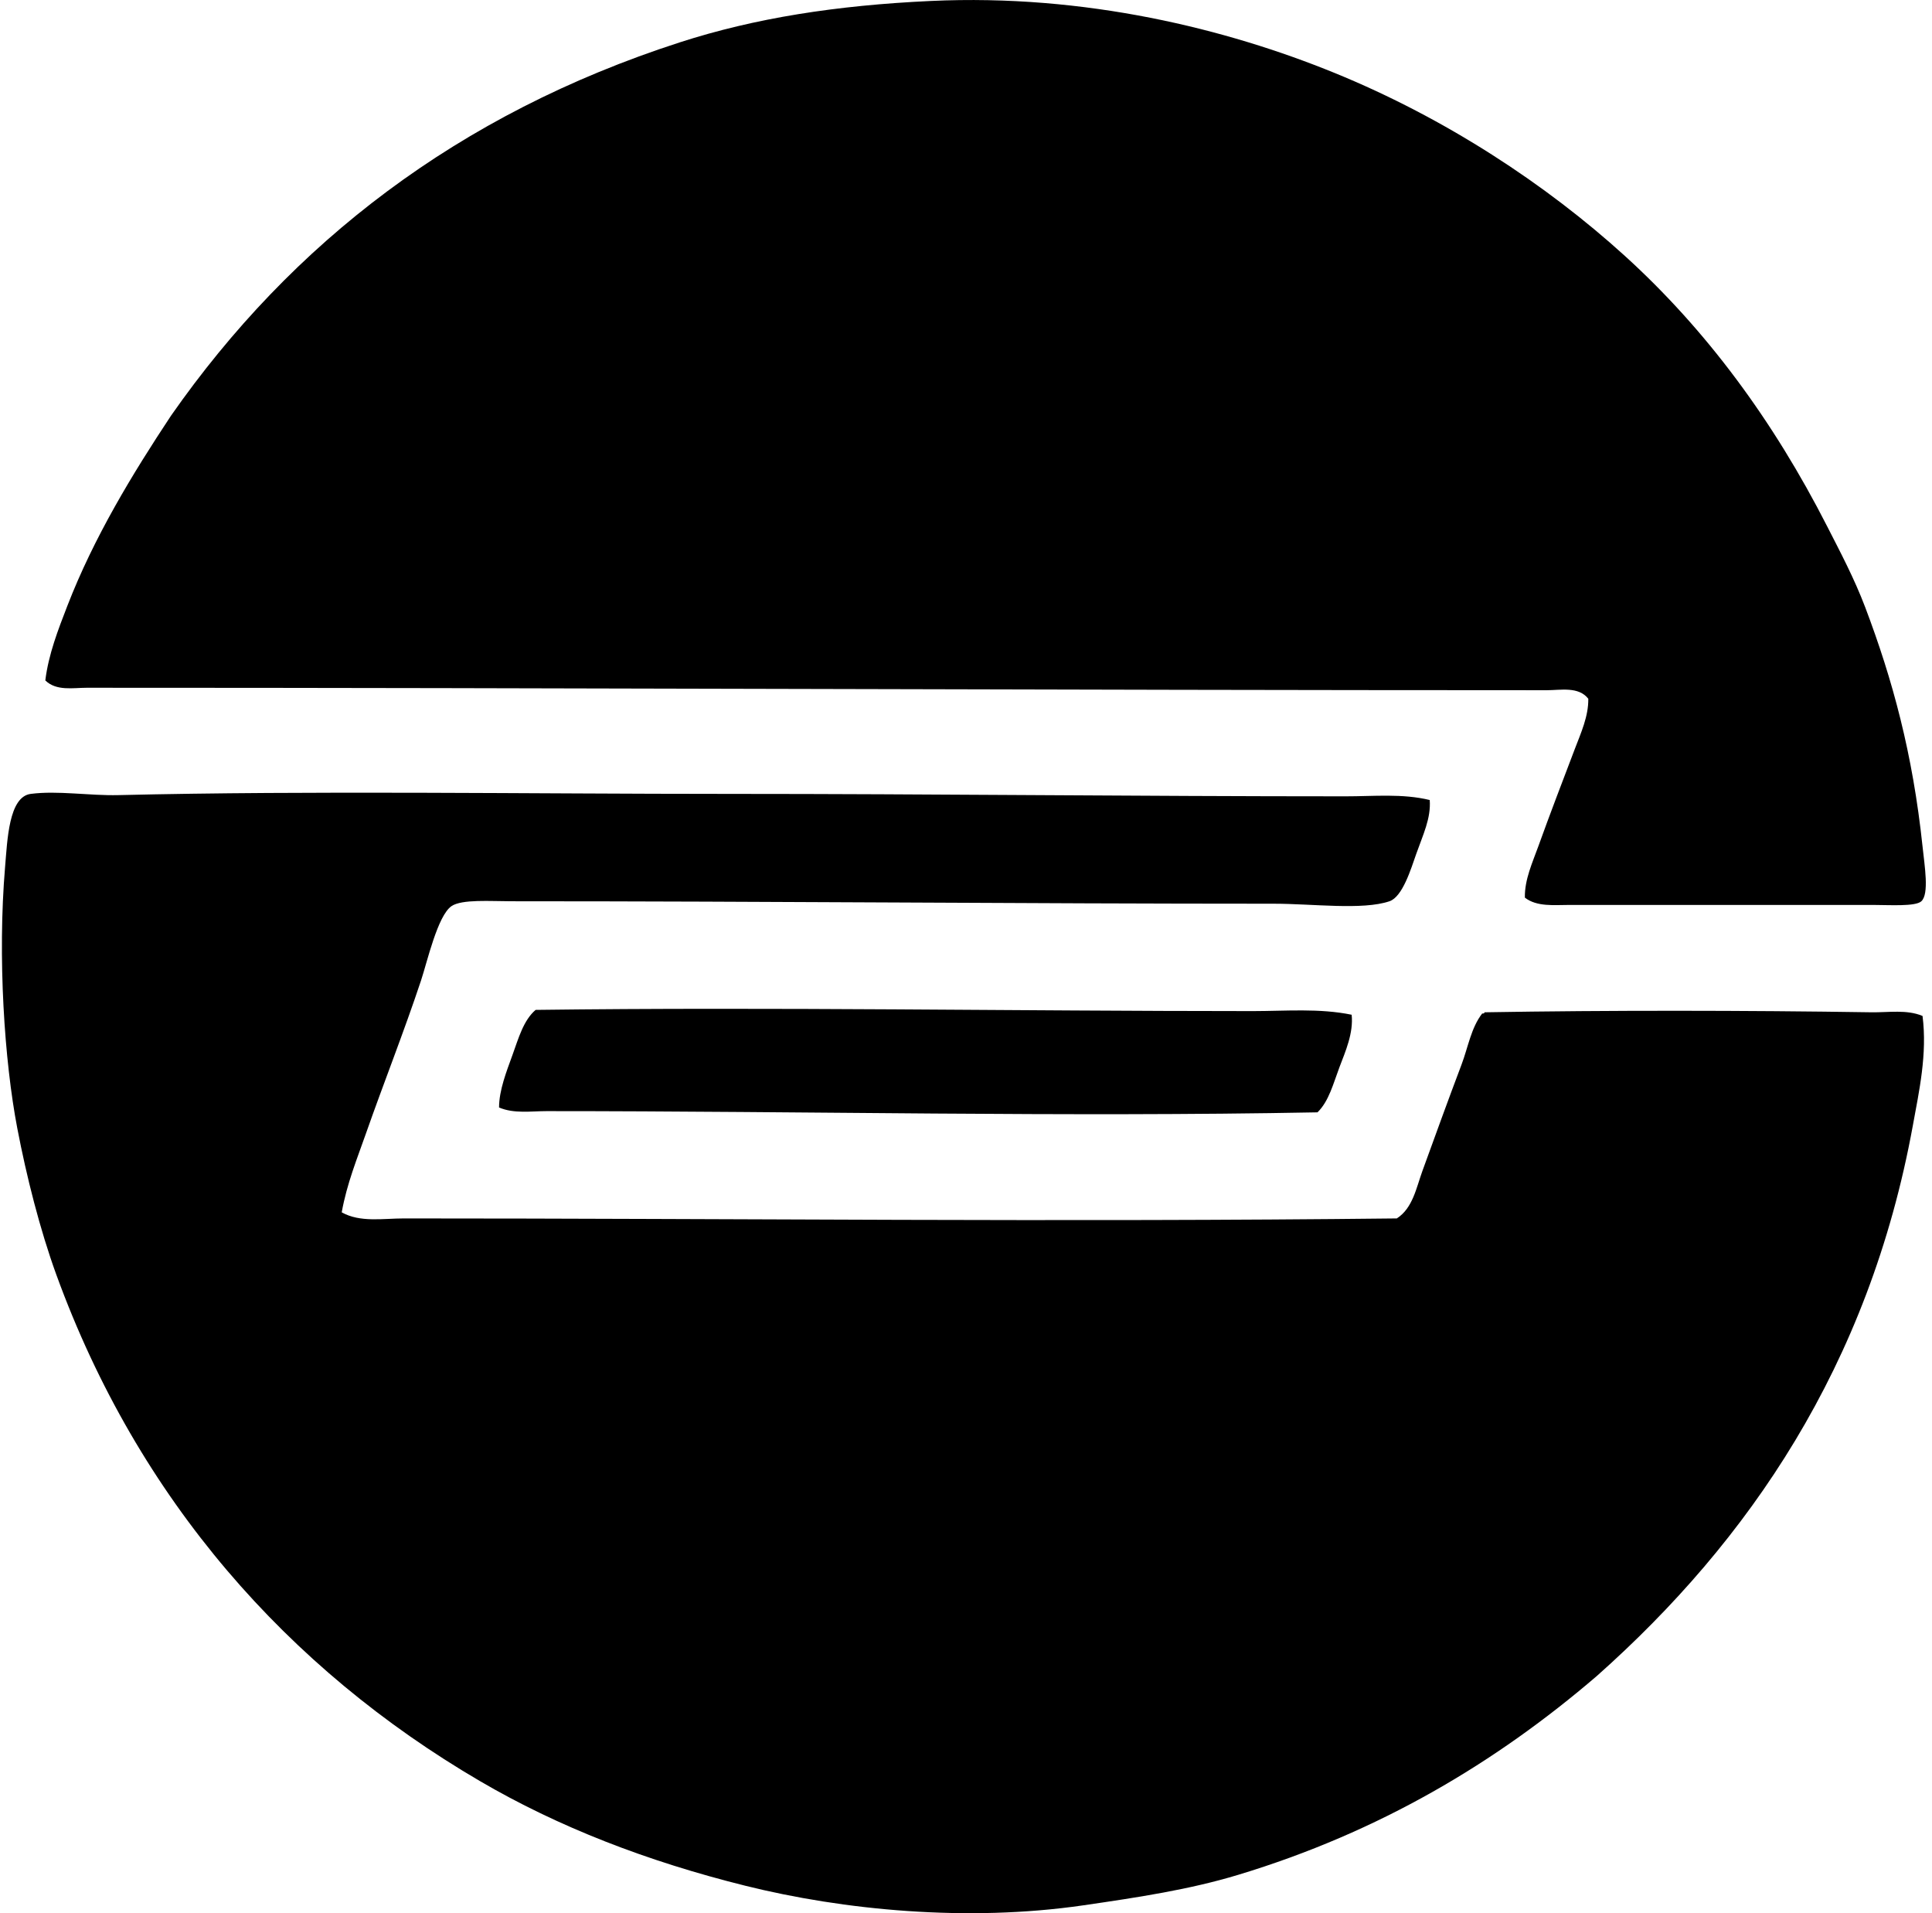<svg xmlns="http://www.w3.org/2000/svg" width="202" height="200" fill="none" viewBox="0 0 202 200">
  <path fill="#000" fill-rule="evenodd" d="M159.433 93.835c-.036-1.885.792-3.658 1.404-5.357 1.224-3.398 2.509-6.745 3.825-10.202.625-1.64 1.43-3.4 1.402-5.229-1.013-1.31-2.898-.894-4.335-.894-51.425-.003-102.83-.259-152.655-.256-1.435 0-3.175.363-4.335-.765.327-2.717 1.346-5.323 2.296-7.779 2.788-7.203 6.816-13.814 10.842-19.894C30.48 25.412 47.868 11.931 71.056 4.434 78.962 1.88 87.442.56 97.326.1c16.166-.752 30.952 2.93 42.213 7.525 11.622 4.742 22.124 11.657 30.352 19.13 8.496 7.715 15.503 17.19 21.171 28.312 1.318 2.588 2.797 5.364 3.955 8.416 2.864 7.564 4.965 15.282 5.993 24.996.219 2.073.711 4.976-.127 5.74-.622.566-3.372.381-4.972.381h-31.884c-1.534 0-3.347.21-4.594-.764Z" clip-rule="evenodd"/>
  <path fill="#000" fill-rule="evenodd" d="M149.485 83.632c.142 1.915-.704 3.627-1.402 5.61-.562 1.596-1.433 4.506-2.807 4.973-2.804.955-8.048.254-12.117.257-26.057 0-52.696-.257-79.706-.257-2.164 0-5.166-.23-6.248.51-1.45.997-2.532 5.802-3.187 7.78-1.773 5.336-3.932 10.784-5.74 15.939-.942 2.69-2.001 5.255-2.55 8.29 1.933 1.084 4.315.637 6.505.637 34.928 0 68.579.394 103.81 0 1.666-1.066 2.037-3.202 2.68-4.972 1.341-3.691 2.704-7.457 4.081-11.094.701-1.854 1.001-3.855 2.166-5.356.15.02.226-.028.257-.127 13.026-.219 27.233-.201 40.427 0 1.811.028 3.69-.312 5.356.383.508 3.988-.36 7.868-1.018 11.477-4.589 25.131-17.186 43.44-33.032 57.517-10.547 9.052-22.725 16.32-37.493 20.788-5.082 1.539-10.388 2.344-16.196 3.19-12.168 1.77-25.115.498-35.328-2.042-10.298-2.56-19.568-6.146-27.802-10.967-20.008-11.715-35.685-29.359-44.257-52.927-1.71-4.704-3.121-10.289-4.079-15.305C.462 110.919-.265 100.062.53 90.645c.24-2.82.384-7.353 2.68-7.653 2.819-.368 6.105.201 9.183.127 20.227-.482 42.868-.127 63.892-.127 21.15 0 42.624.254 64.405.254 2.925.003 5.935-.31 8.795.386Z" clip-rule="evenodd"/>
  <path fill="#000" fill-rule="evenodd" d="M141.322 106.079c.203 1.92-.655 3.845-1.275 5.483-.645 1.707-1.1 3.553-2.296 4.719-26.456.505-53.46-.127-80.6-.127-1.633 0-3.419.287-4.973-.381.005-1.811.777-3.757 1.402-5.484.627-1.729 1.148-3.636 2.423-4.718 24.874-.315 50.164.124 74.987.127 3.437-.003 6.967-.313 10.332.381Z" clip-rule="evenodd"/>
</svg>
